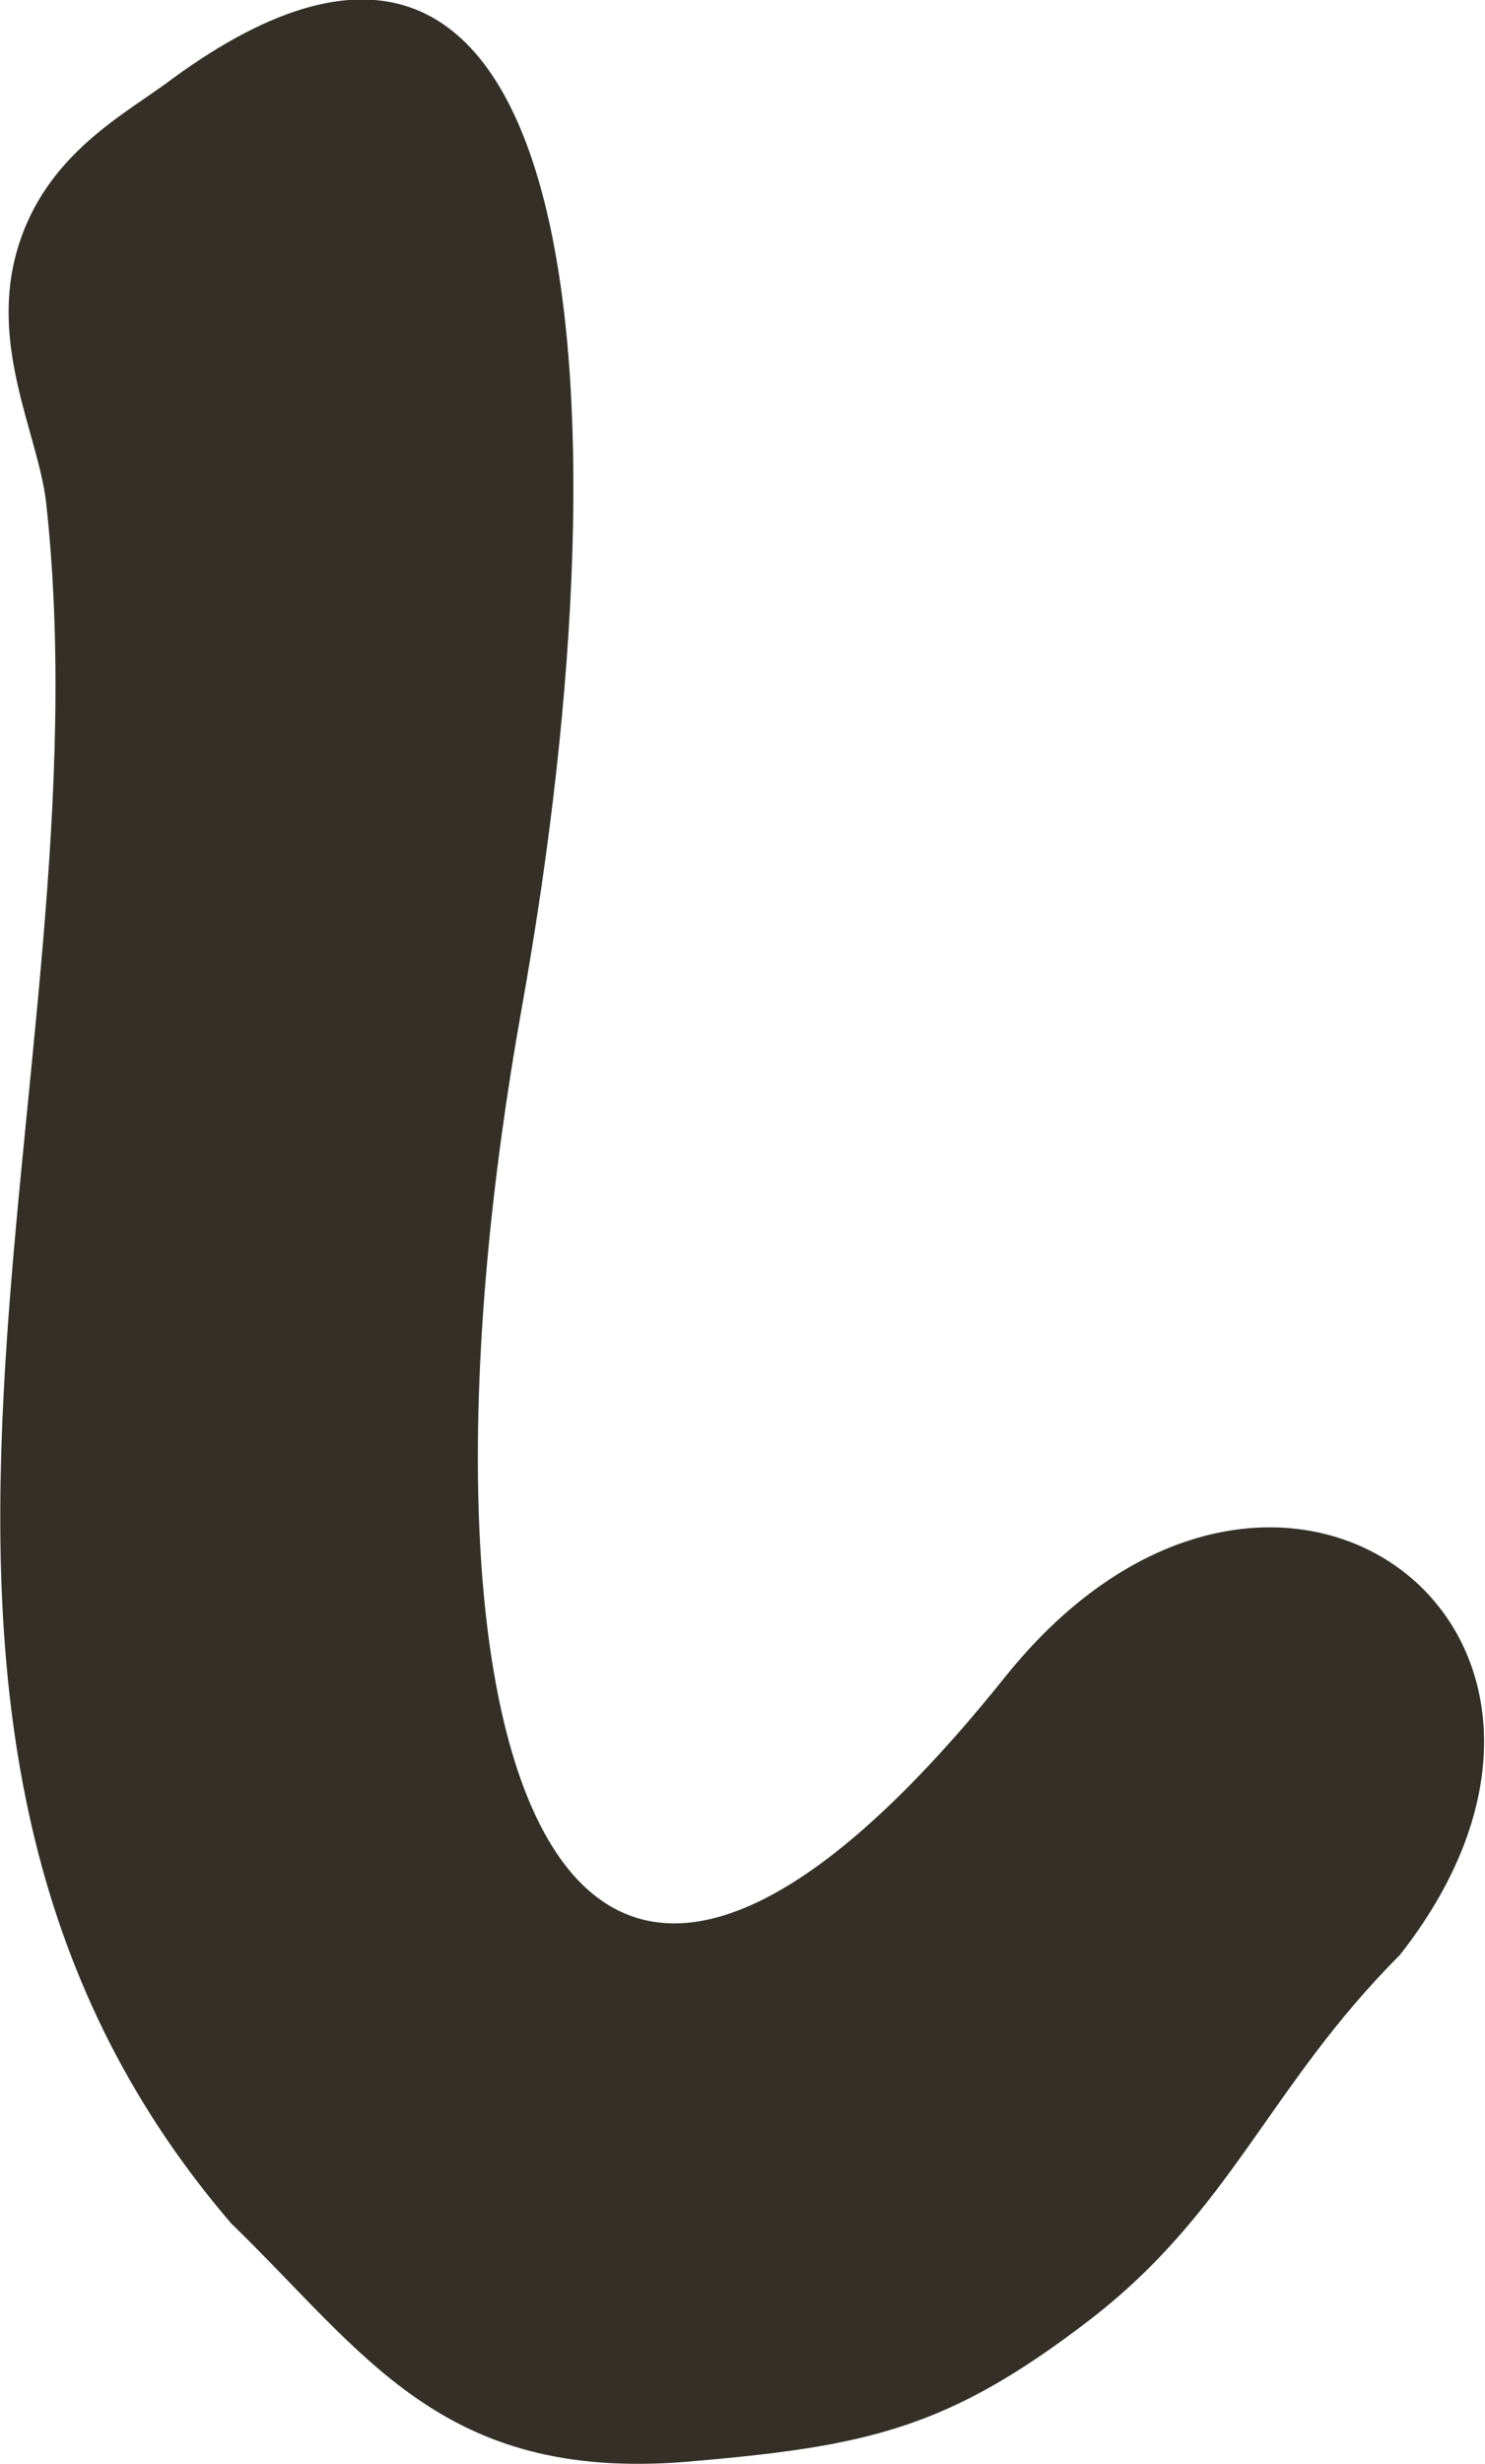 <?xml version="1.0" encoding="UTF-8"?><svg id="Art" xmlns="http://www.w3.org/2000/svg" viewBox="0 0 6.8 11.28"><defs><style>.cls-1{fill:#353027;}</style></defs><path class="cls-1" d="m4.6,7.68c1.23-1.54,2.98-.22,1.81,1.27-.6.6-.77,1.17-1.42,1.67s-1.02.58-1.85.65c-1.12.09-1.47-.5-2.08-1.09C-.89,7.91.51,4.97.21,2.29c-.04-.31-.26-.71-.13-1.15S.58.52.79.36c1.86-1.36,2.12,1.34,1.6,4.25-.58,3.23.07,5.74,2.21,3.07Z"/></svg>